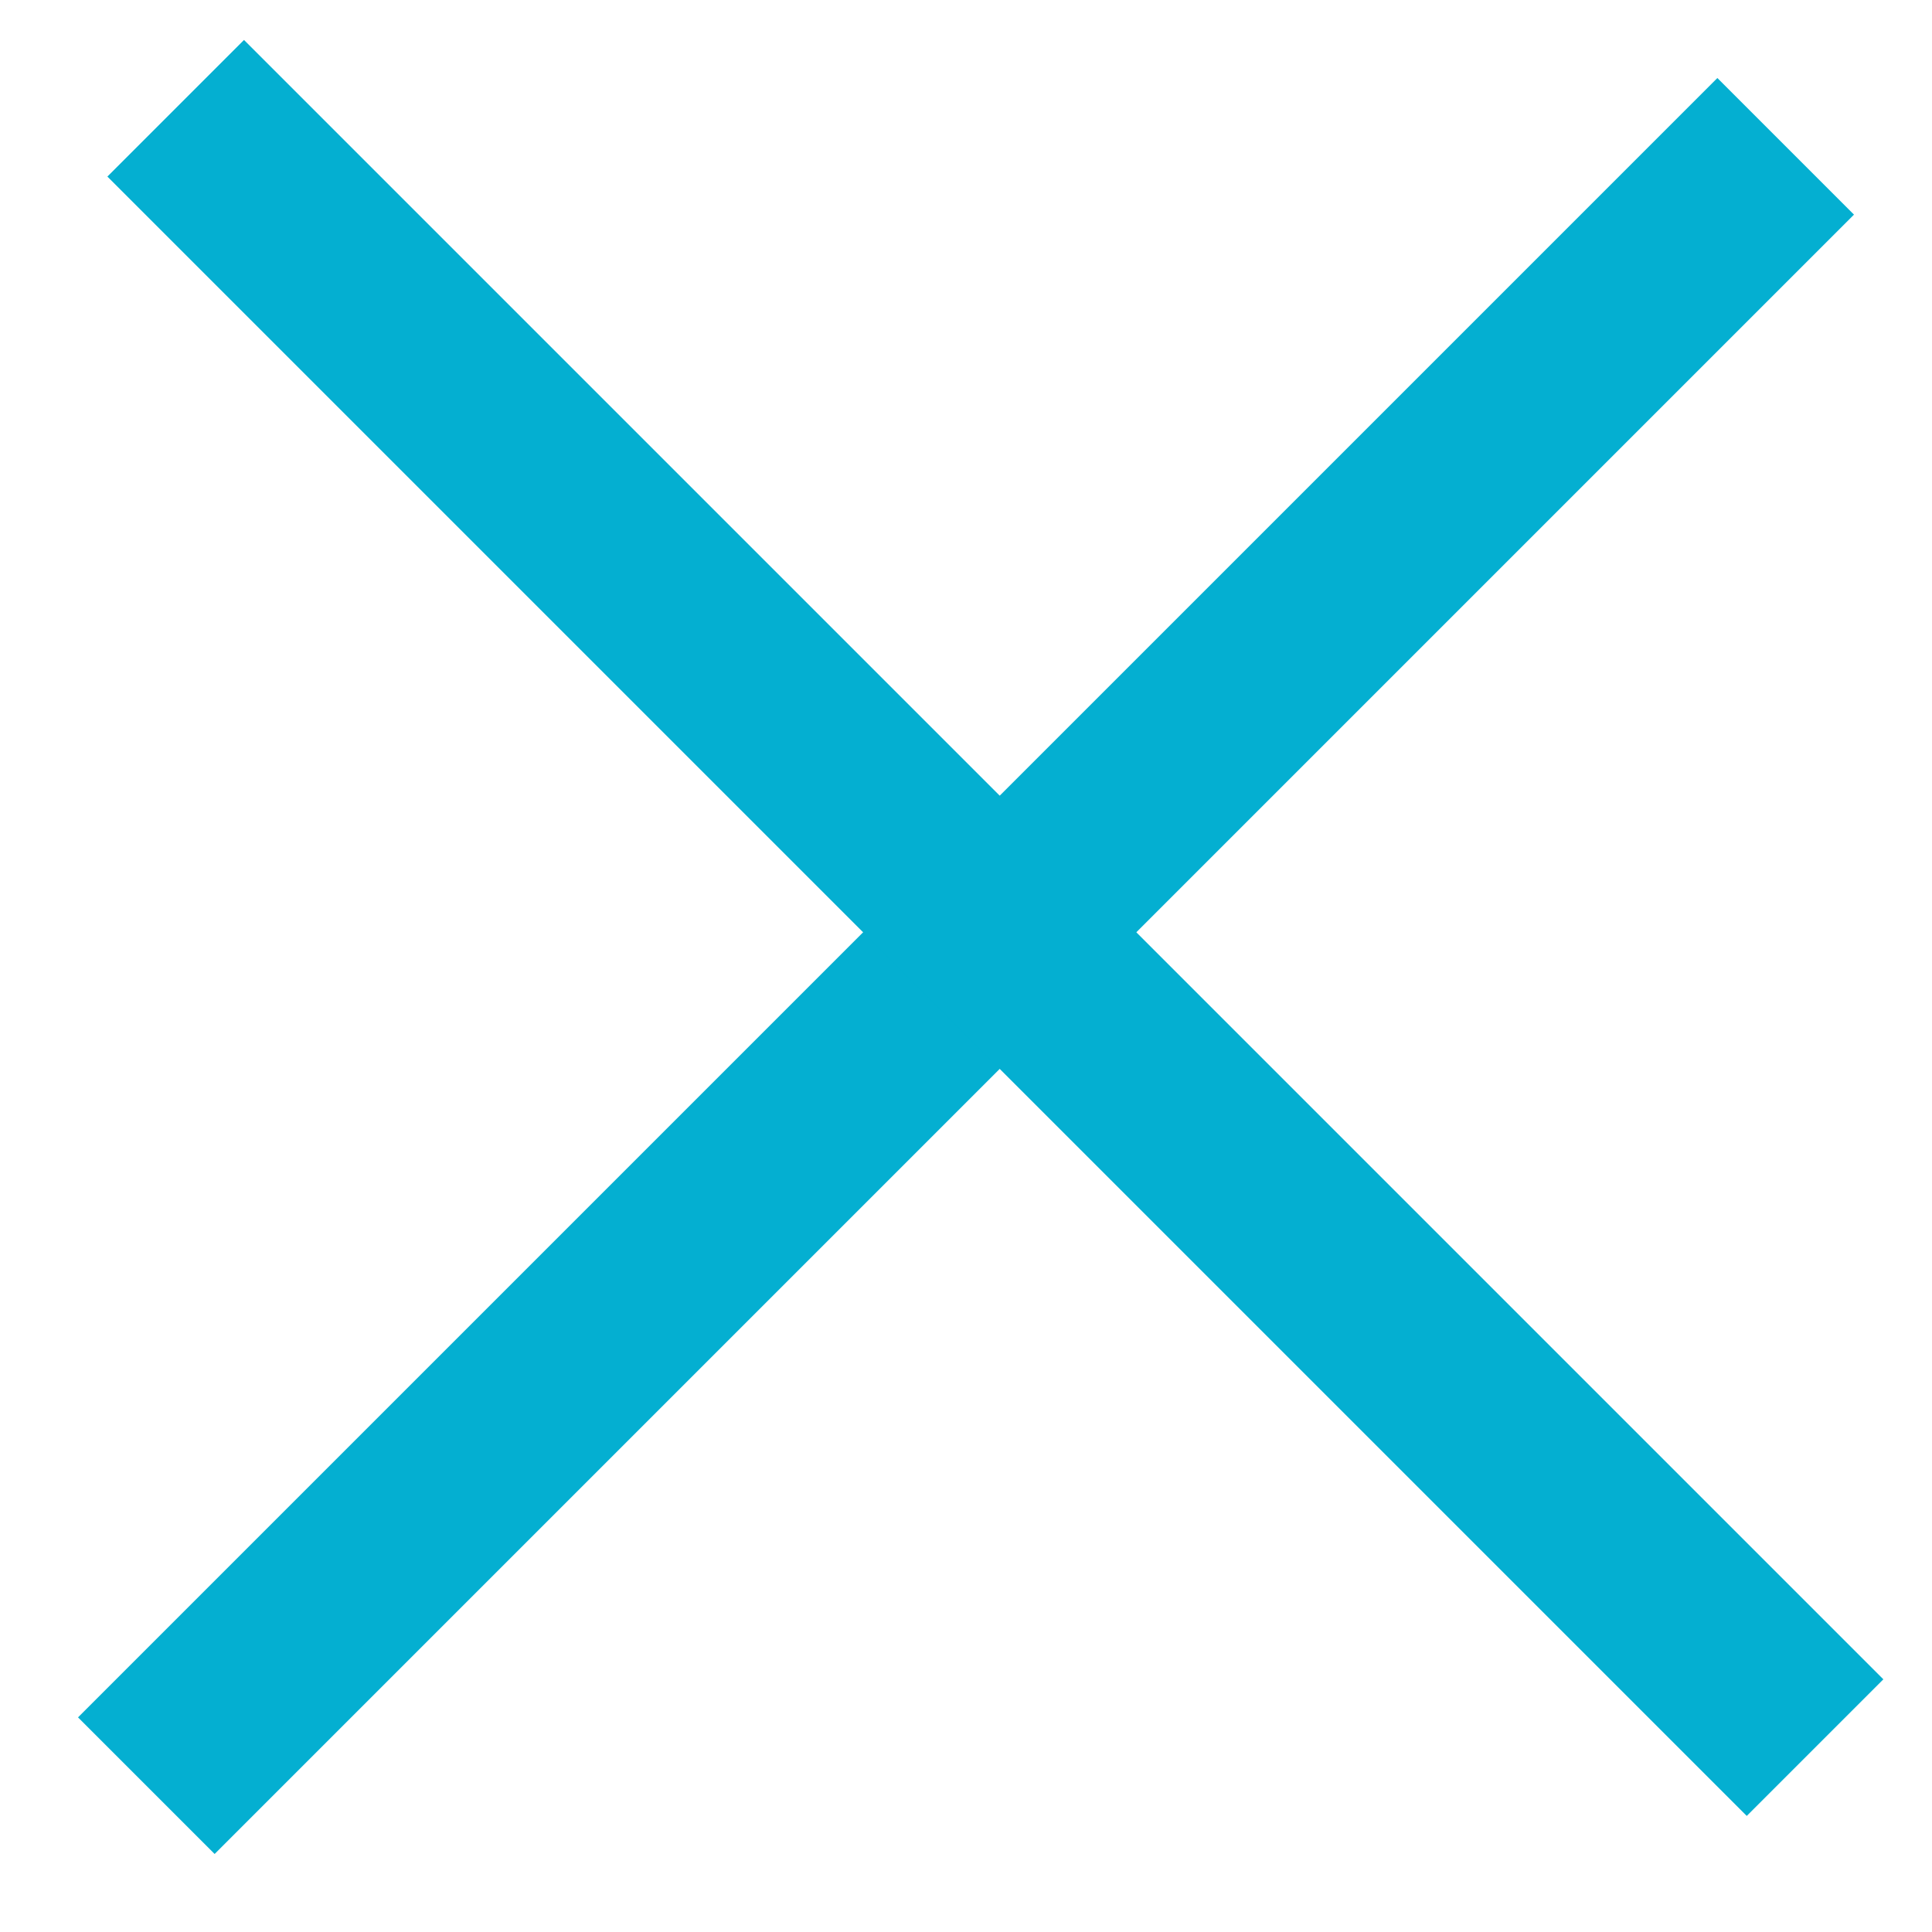<?xml version="1.0" encoding="UTF-8"?>
<svg width="20px" height="20px" viewBox="0 0 20 20" version="1.1" xmlns="http://www.w3.org/2000/svg" xmlns:xlink="http://www.w3.org/1999/xlink">
    <title>Artboard</title>
    <g id="Artboard" stroke="none" stroke-width="1" fill="none" fill-rule="evenodd">
        <rect id="Rectangle" fill="#04AFD1" transform="translate(10, 10) rotate(-45) translate(-10, -10) " x="-2" y="9" width="24" height="2"></rect>
        <rect id="Rectangle" fill="#04AFD1" transform="translate(10.304, 9.606) rotate(-315) translate(-10.304, -9.606) " x="-1.696" y="8.606" width="24" height="2"></rect>
    </g>
</svg>